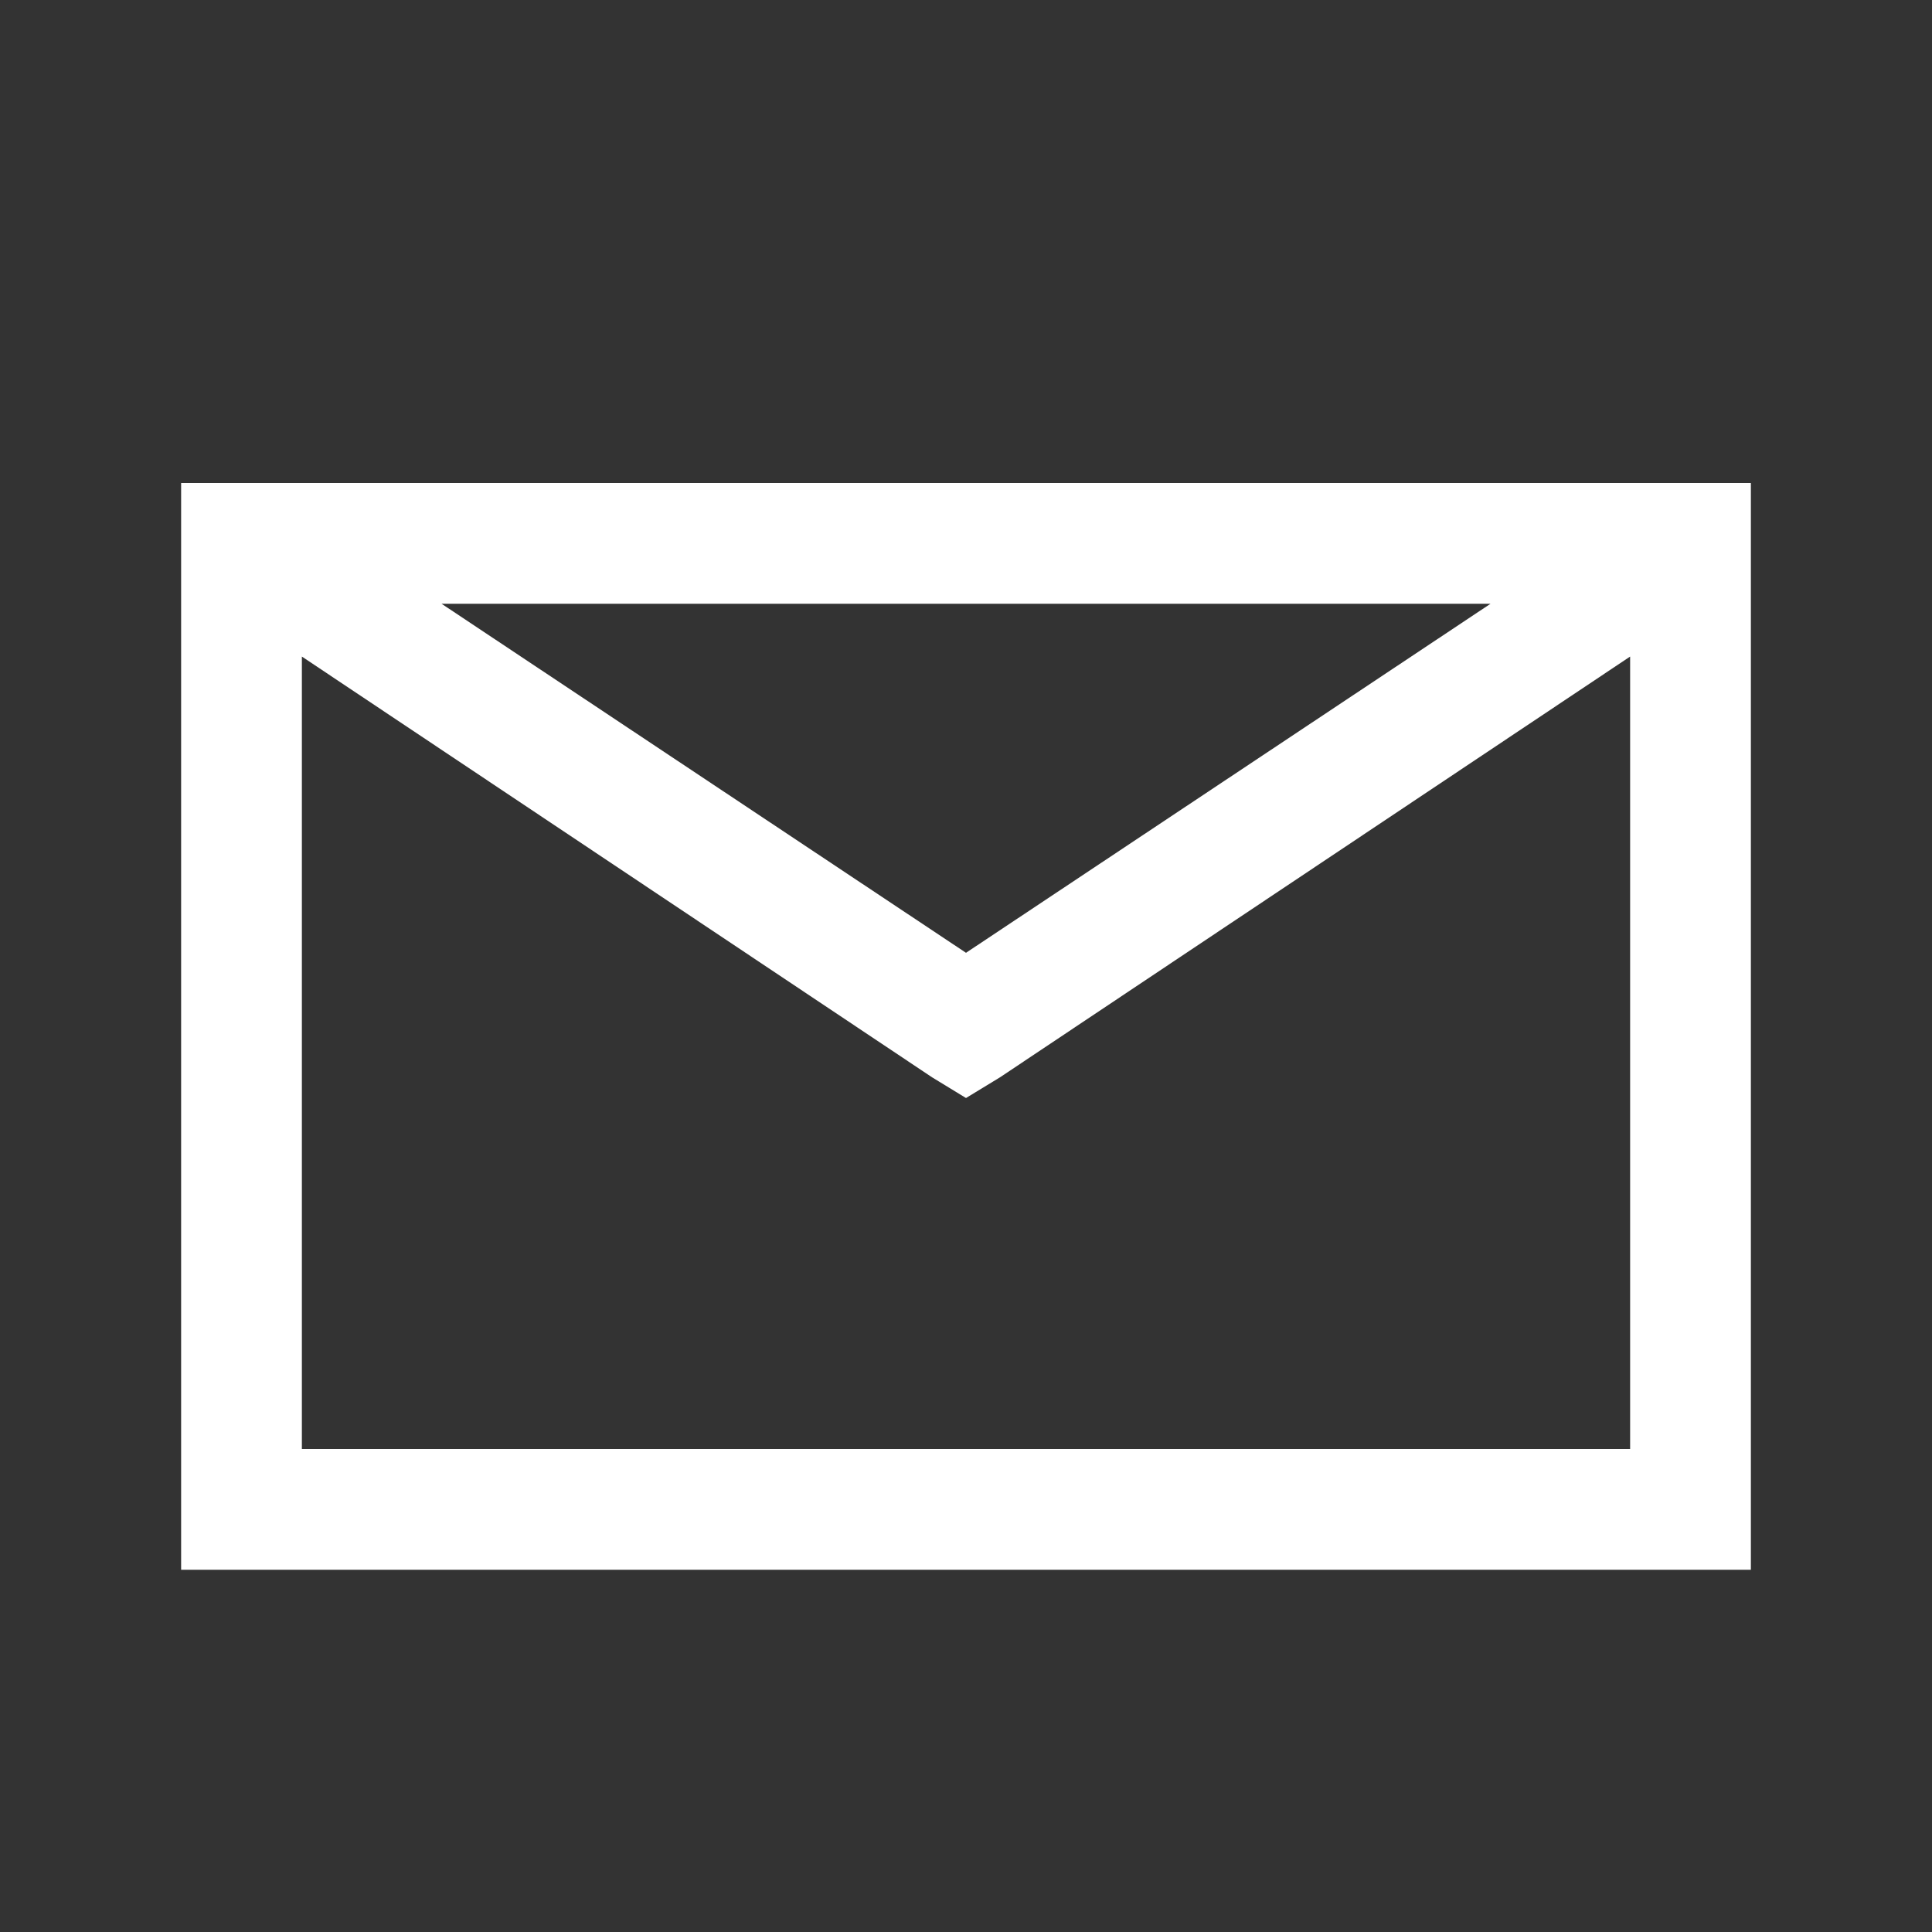 <svg width="24" height="24" viewBox="0 0 24 24" fill="none" xmlns="http://www.w3.org/2000/svg">
<rect x="0" y="0" width="24" height="24" fill="#333333" stroke="none"/>
<path d="M2.25 6V19.5H21.75V6H2.25ZM5.485 7.5H18.516L12 11.836L5.485 7.5ZM3.75 8.156L11.579 13.383L12 13.64L12.422 13.383L20.25 8.156V18H3.75V8.156Z" fill="white"/>
</svg>
